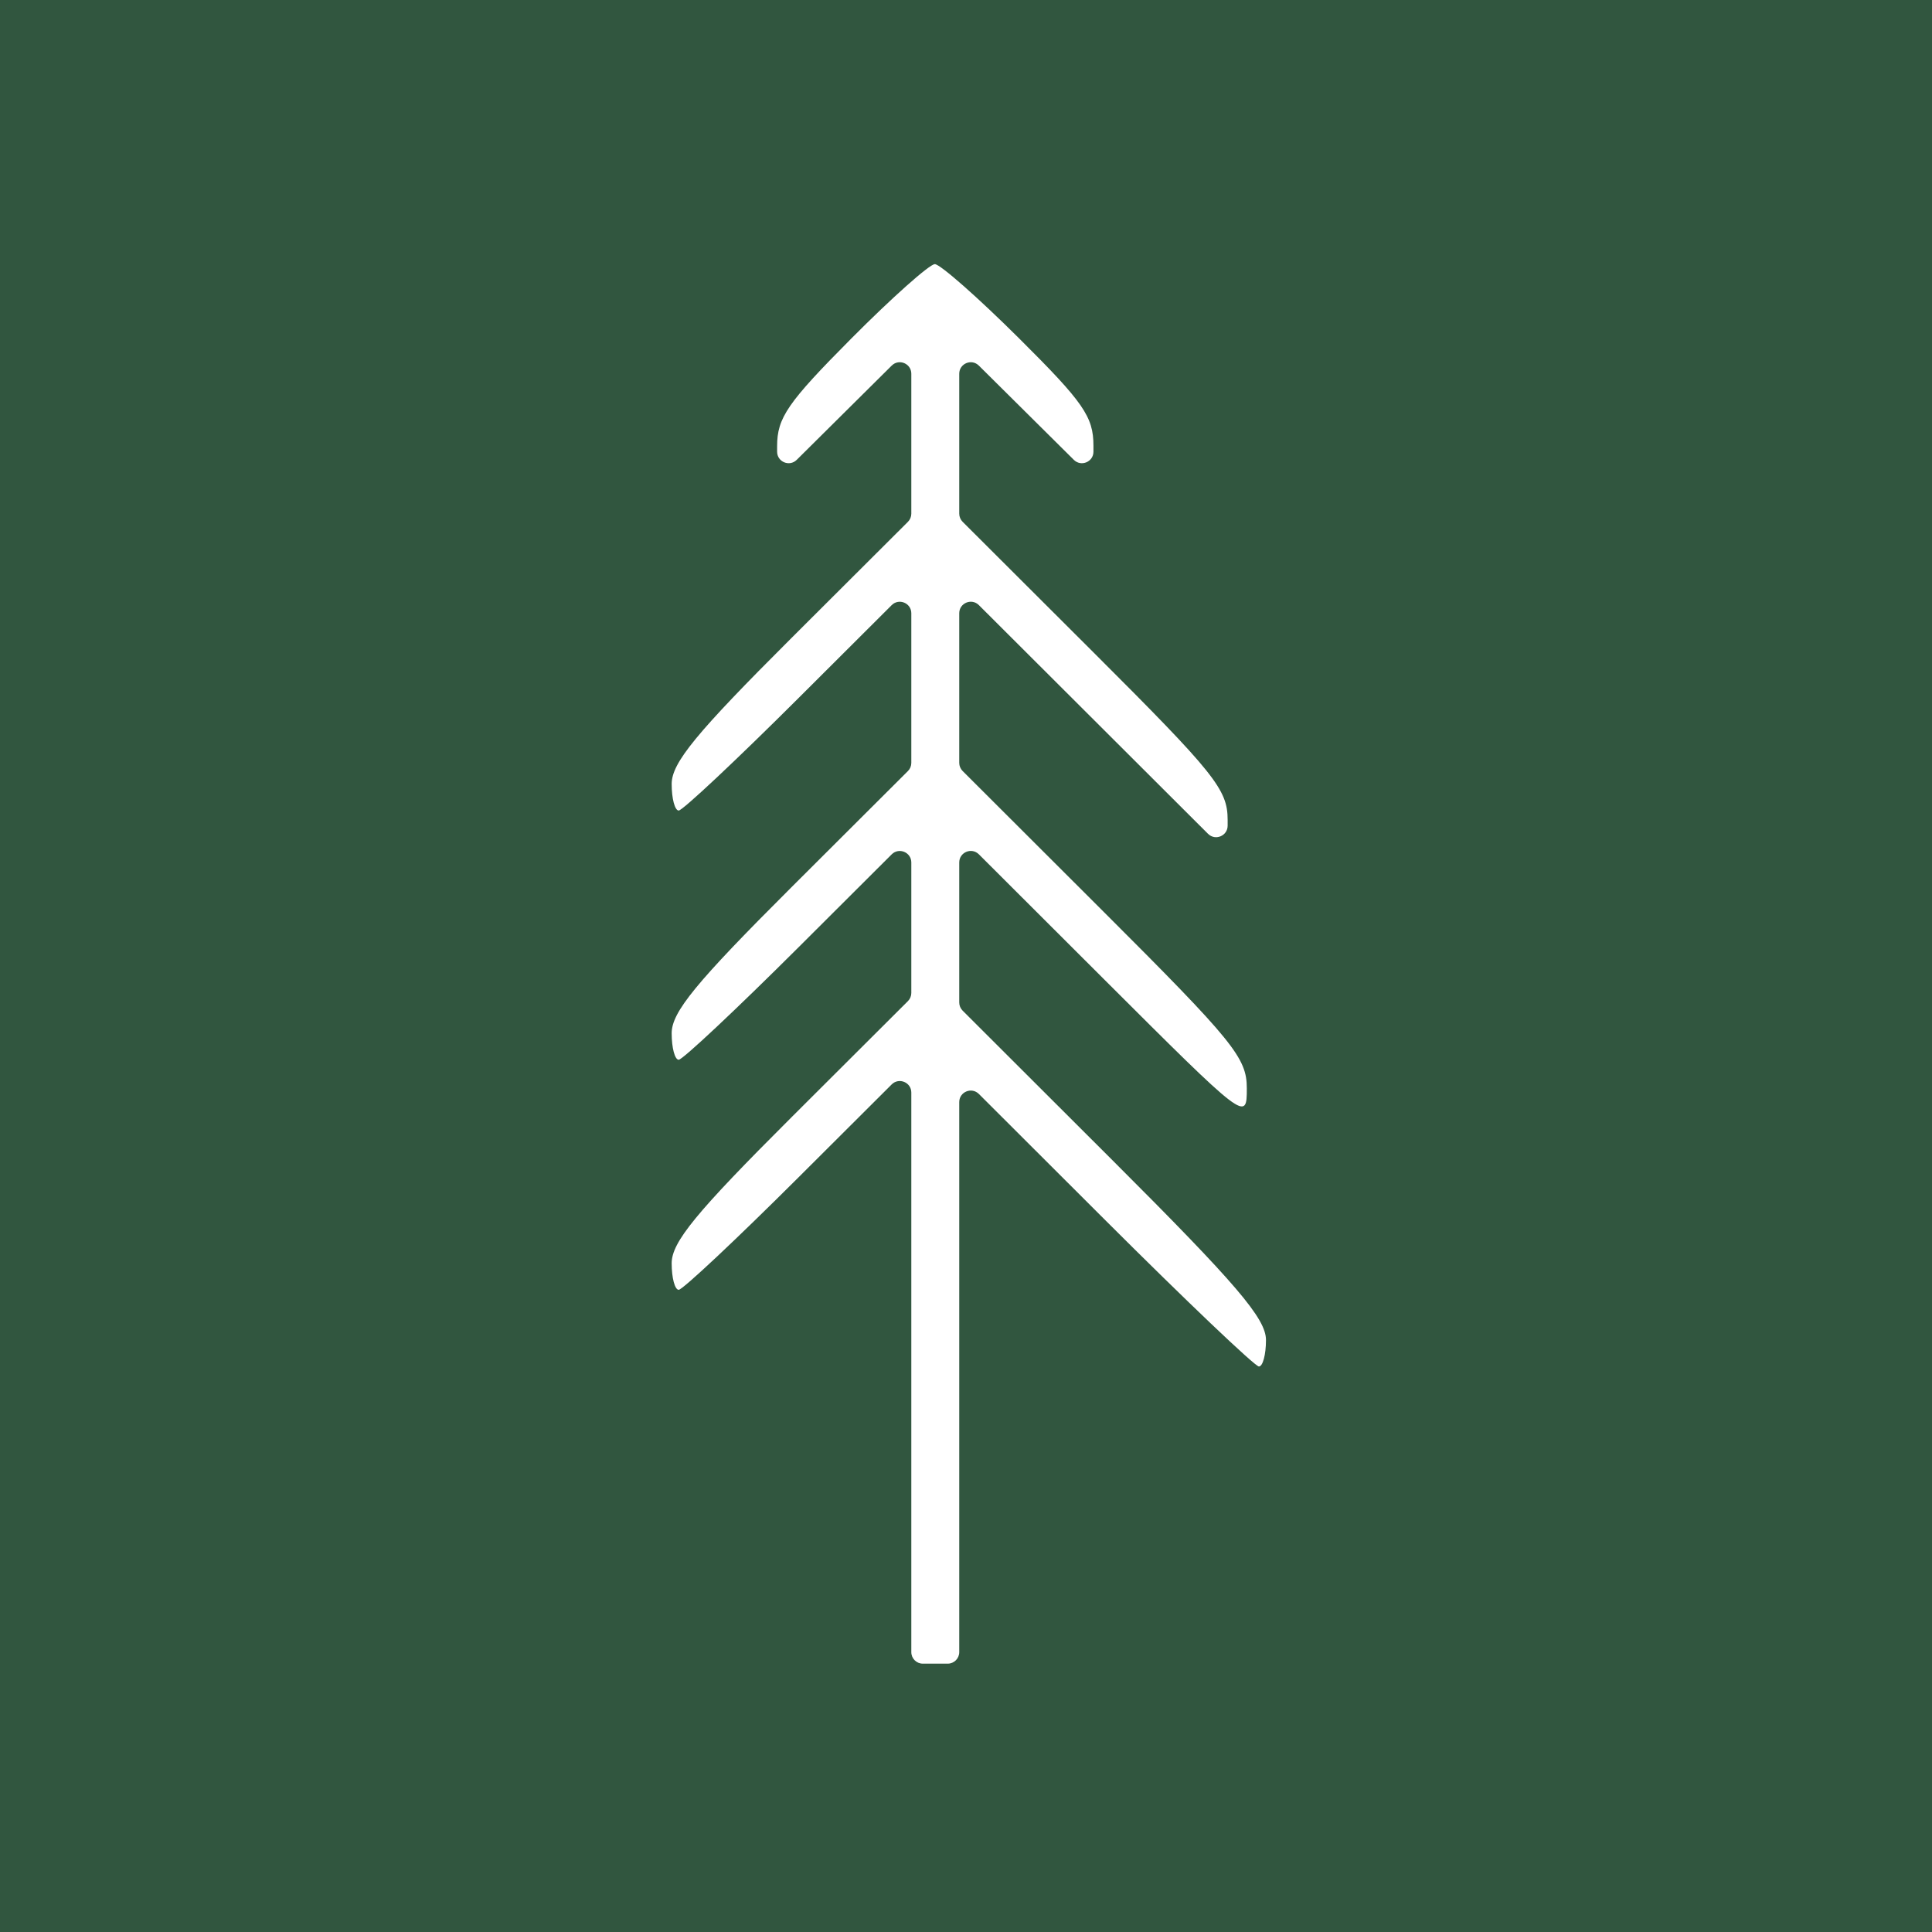<?xml version="1.0" encoding="UTF-8"?> <svg xmlns="http://www.w3.org/2000/svg" width="256" height="256" viewBox="0 0 256 256" fill="none"><rect width="256" height="256" fill="#31563F"></rect><path fill-rule="evenodd" clip-rule="evenodd" d="M112.786 44.872C104.35 53.358 102.972 55.359 102.972 59.127V59.85C102.972 61.205 104.607 61.887 105.569 60.932L111.863 54.687L118.156 48.443C119.118 47.488 120.754 48.169 120.754 49.524V57.281V68.065C120.754 68.47 120.593 68.858 120.306 69.144L104.877 84.536C92.201 97.182 89 101.083 89 103.887C89 105.819 89.42 107.399 89.934 107.399C90.447 107.399 97.591 100.692 105.81 92.495L118.153 80.183C119.114 79.225 120.754 79.906 120.754 81.262V89.656V101.089C120.754 101.494 120.593 101.882 120.306 102.168L104.877 117.56C92.201 130.206 89 134.107 89 136.911C89 138.843 89.42 140.423 89.934 140.423C90.447 140.423 97.591 133.716 105.81 125.519L118.153 113.207C119.114 112.249 120.754 112.929 120.754 114.286V121.41V131.572C120.754 131.977 120.593 132.365 120.306 132.651L104.877 148.044C92.201 160.689 89 164.591 89 167.394C89 169.326 89.42 170.906 89.934 170.906C90.447 170.906 97.591 164.2 105.81 156.002L118.153 143.691C119.114 142.733 120.754 143.413 120.754 144.77V180.77V218.918C120.754 219.76 121.436 220.442 122.278 220.442H123.929H125.58C126.422 220.442 127.105 219.76 127.105 218.918V181.4V146.034C127.105 144.677 128.745 143.996 129.706 144.955L146.49 161.713C157.151 172.358 166.296 181.067 166.812 181.067C167.328 181.067 167.749 179.489 167.749 177.559C167.749 174.721 163.873 170.181 147.427 153.759L127.552 133.913C127.265 133.627 127.105 133.239 127.105 132.834V122.036V114.281C127.105 112.924 128.745 112.243 129.706 113.202L146.157 129.626C165.155 148.592 165.209 148.634 165.209 144.201C165.209 140.164 163.461 138.011 146.157 120.735L127.552 102.161C127.266 101.875 127.105 101.487 127.105 101.083V89.65V81.259C127.105 79.902 128.745 79.221 129.705 80.18L144.887 95.332L160.068 110.484C161.029 111.443 162.669 110.763 162.669 109.406V108.635C162.669 104.611 160.982 102.506 144.887 86.441L127.552 69.14C127.266 68.854 127.105 68.466 127.105 68.061V57.279V49.524C127.105 48.169 128.74 47.488 129.702 48.443L135.996 54.687L142.289 60.932C143.251 61.887 144.887 61.205 144.887 59.85V59.069C144.887 55.217 143.577 53.326 135.015 44.815C129.585 39.416 124.571 35 123.871 35C123.172 35 118.183 39.442 112.786 44.872Z" fill="white"></path></svg> 